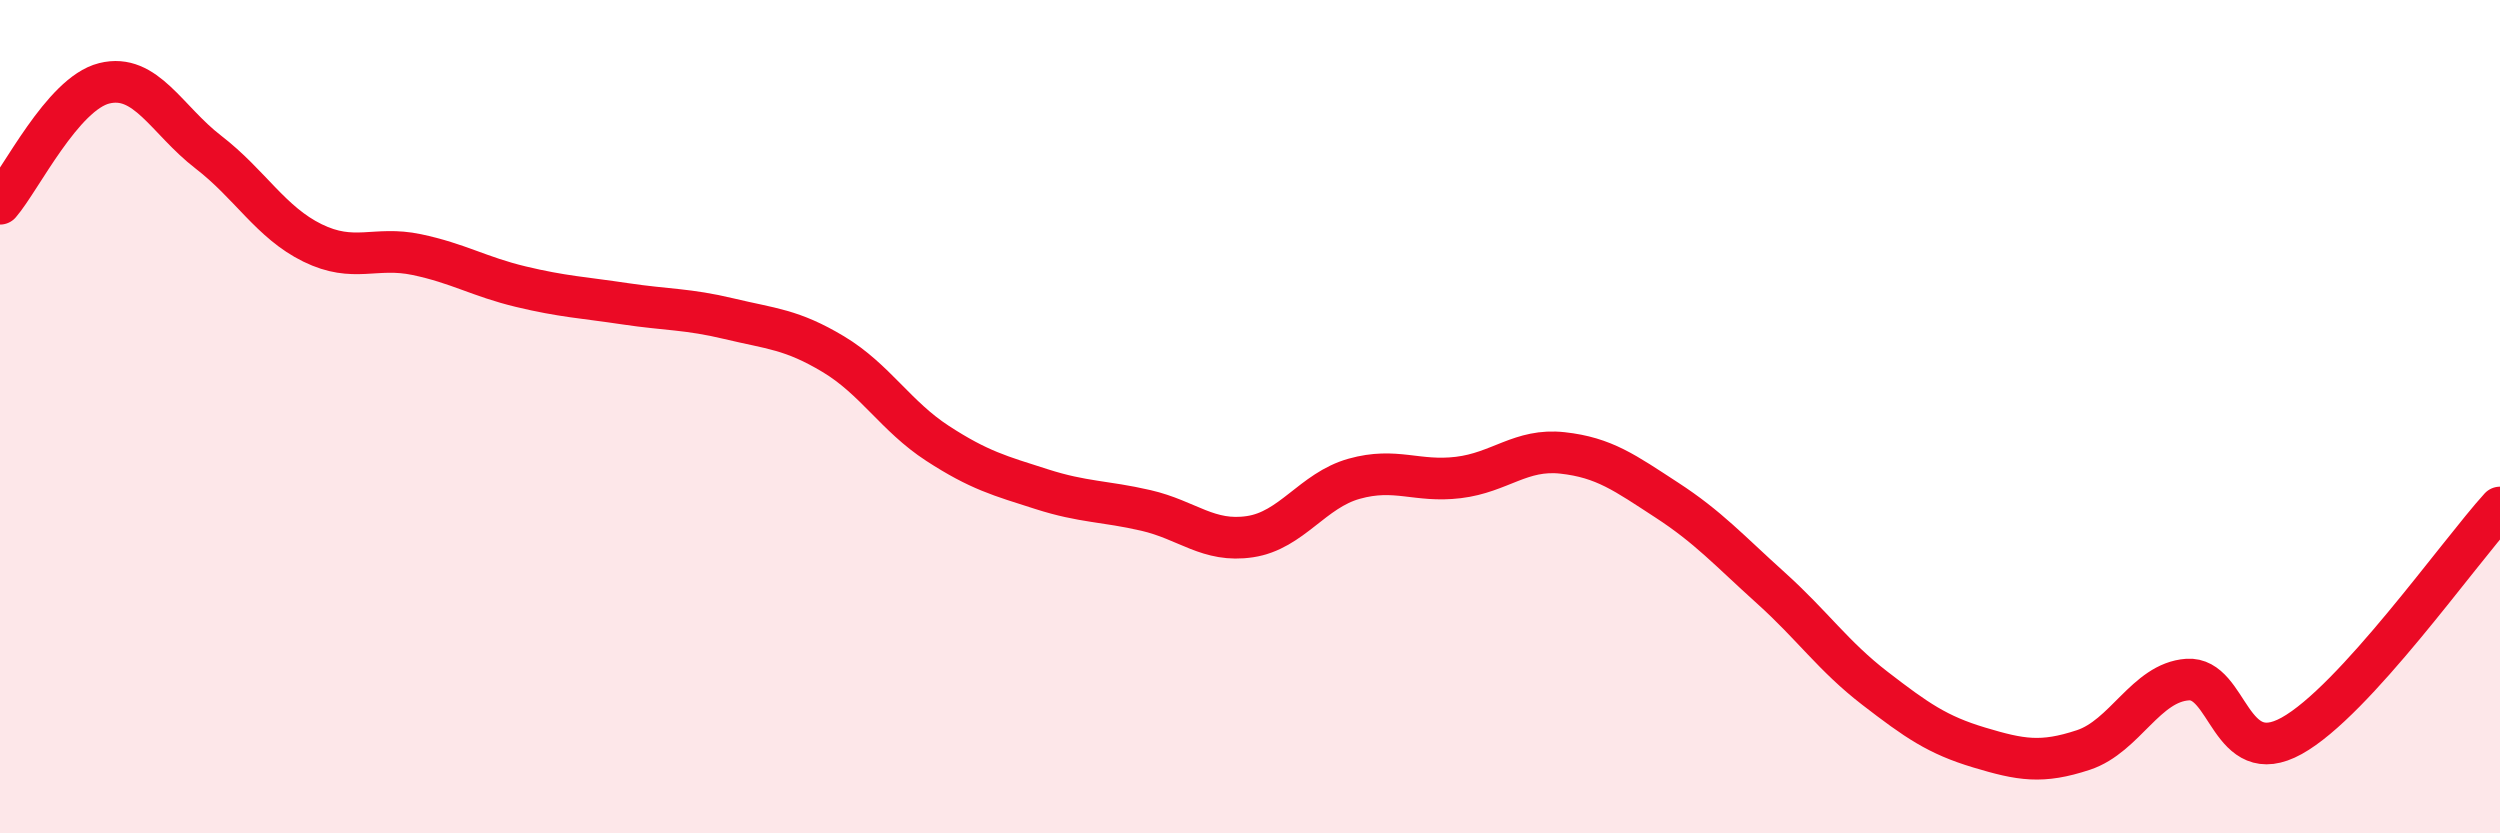 
    <svg width="60" height="20" viewBox="0 0 60 20" xmlns="http://www.w3.org/2000/svg">
      <path
        d="M 0,4.89 C 0.5,4.31 1.5,2.25 2.5,2 C 3.5,1.75 4,2.88 5,3.65 C 6,4.42 6.5,5.34 7.5,5.83 C 8.5,6.32 9,5.9 10,6.11 C 11,6.32 11.5,6.64 12.5,6.88 C 13.5,7.12 14,7.14 15,7.29 C 16,7.44 16.5,7.41 17.5,7.65 C 18.5,7.89 19,7.9 20,8.5 C 21,9.1 21.5,9.99 22.5,10.64 C 23.5,11.29 24,11.42 25,11.74 C 26,12.06 26.5,12.02 27.5,12.25 C 28.5,12.48 29,13.03 30,12.88 C 31,12.73 31.5,11.77 32.5,11.49 C 33.5,11.21 34,11.58 35,11.46 C 36,11.34 36.5,10.76 37.5,10.87 C 38.5,10.98 39,11.35 40,12 C 41,12.65 41.5,13.21 42.5,14.11 C 43.5,15.01 44,15.75 45,16.52 C 46,17.29 46.5,17.64 47.5,17.94 C 48.5,18.24 49,18.33 50,18 C 51,17.67 51.5,16.38 52.5,16.31 C 53.5,16.24 53.5,18.49 55,17.66 C 56.5,16.83 59,13.28 60,12.18L60 20L0 20Z"
        fill="#EB0A25"
        opacity="0.1"
        stroke-linecap="round"
        stroke-linejoin="round"
      />
      <path
        d="M 0,4.89 C 0.5,4.31 1.5,2.25 2.5,2 C 3.5,1.75 4,2.88 5,3.65 C 6,4.42 6.5,5.34 7.5,5.83 C 8.5,6.32 9,5.9 10,6.11 C 11,6.32 11.5,6.64 12.5,6.88 C 13.5,7.12 14,7.14 15,7.29 C 16,7.44 16.5,7.41 17.5,7.65 C 18.5,7.89 19,7.9 20,8.5 C 21,9.1 21.5,9.99 22.5,10.64 C 23.5,11.29 24,11.42 25,11.74 C 26,12.06 26.5,12.02 27.5,12.25 C 28.5,12.48 29,13.03 30,12.88 C 31,12.73 31.5,11.77 32.5,11.49 C 33.5,11.21 34,11.58 35,11.46 C 36,11.34 36.5,10.76 37.5,10.87 C 38.5,10.98 39,11.35 40,12 C 41,12.65 41.5,13.21 42.5,14.11 C 43.5,15.01 44,15.75 45,16.52 C 46,17.29 46.5,17.64 47.5,17.94 C 48.5,18.24 49,18.33 50,18 C 51,17.67 51.5,16.38 52.5,16.31 C 53.5,16.24 53.5,18.49 55,17.66 C 56.5,16.83 59,13.28 60,12.18"
        stroke="#EB0A25"
        stroke-width="1"
        fill="none"
        stroke-linecap="round"
        stroke-linejoin="round"
      />
    </svg>
  